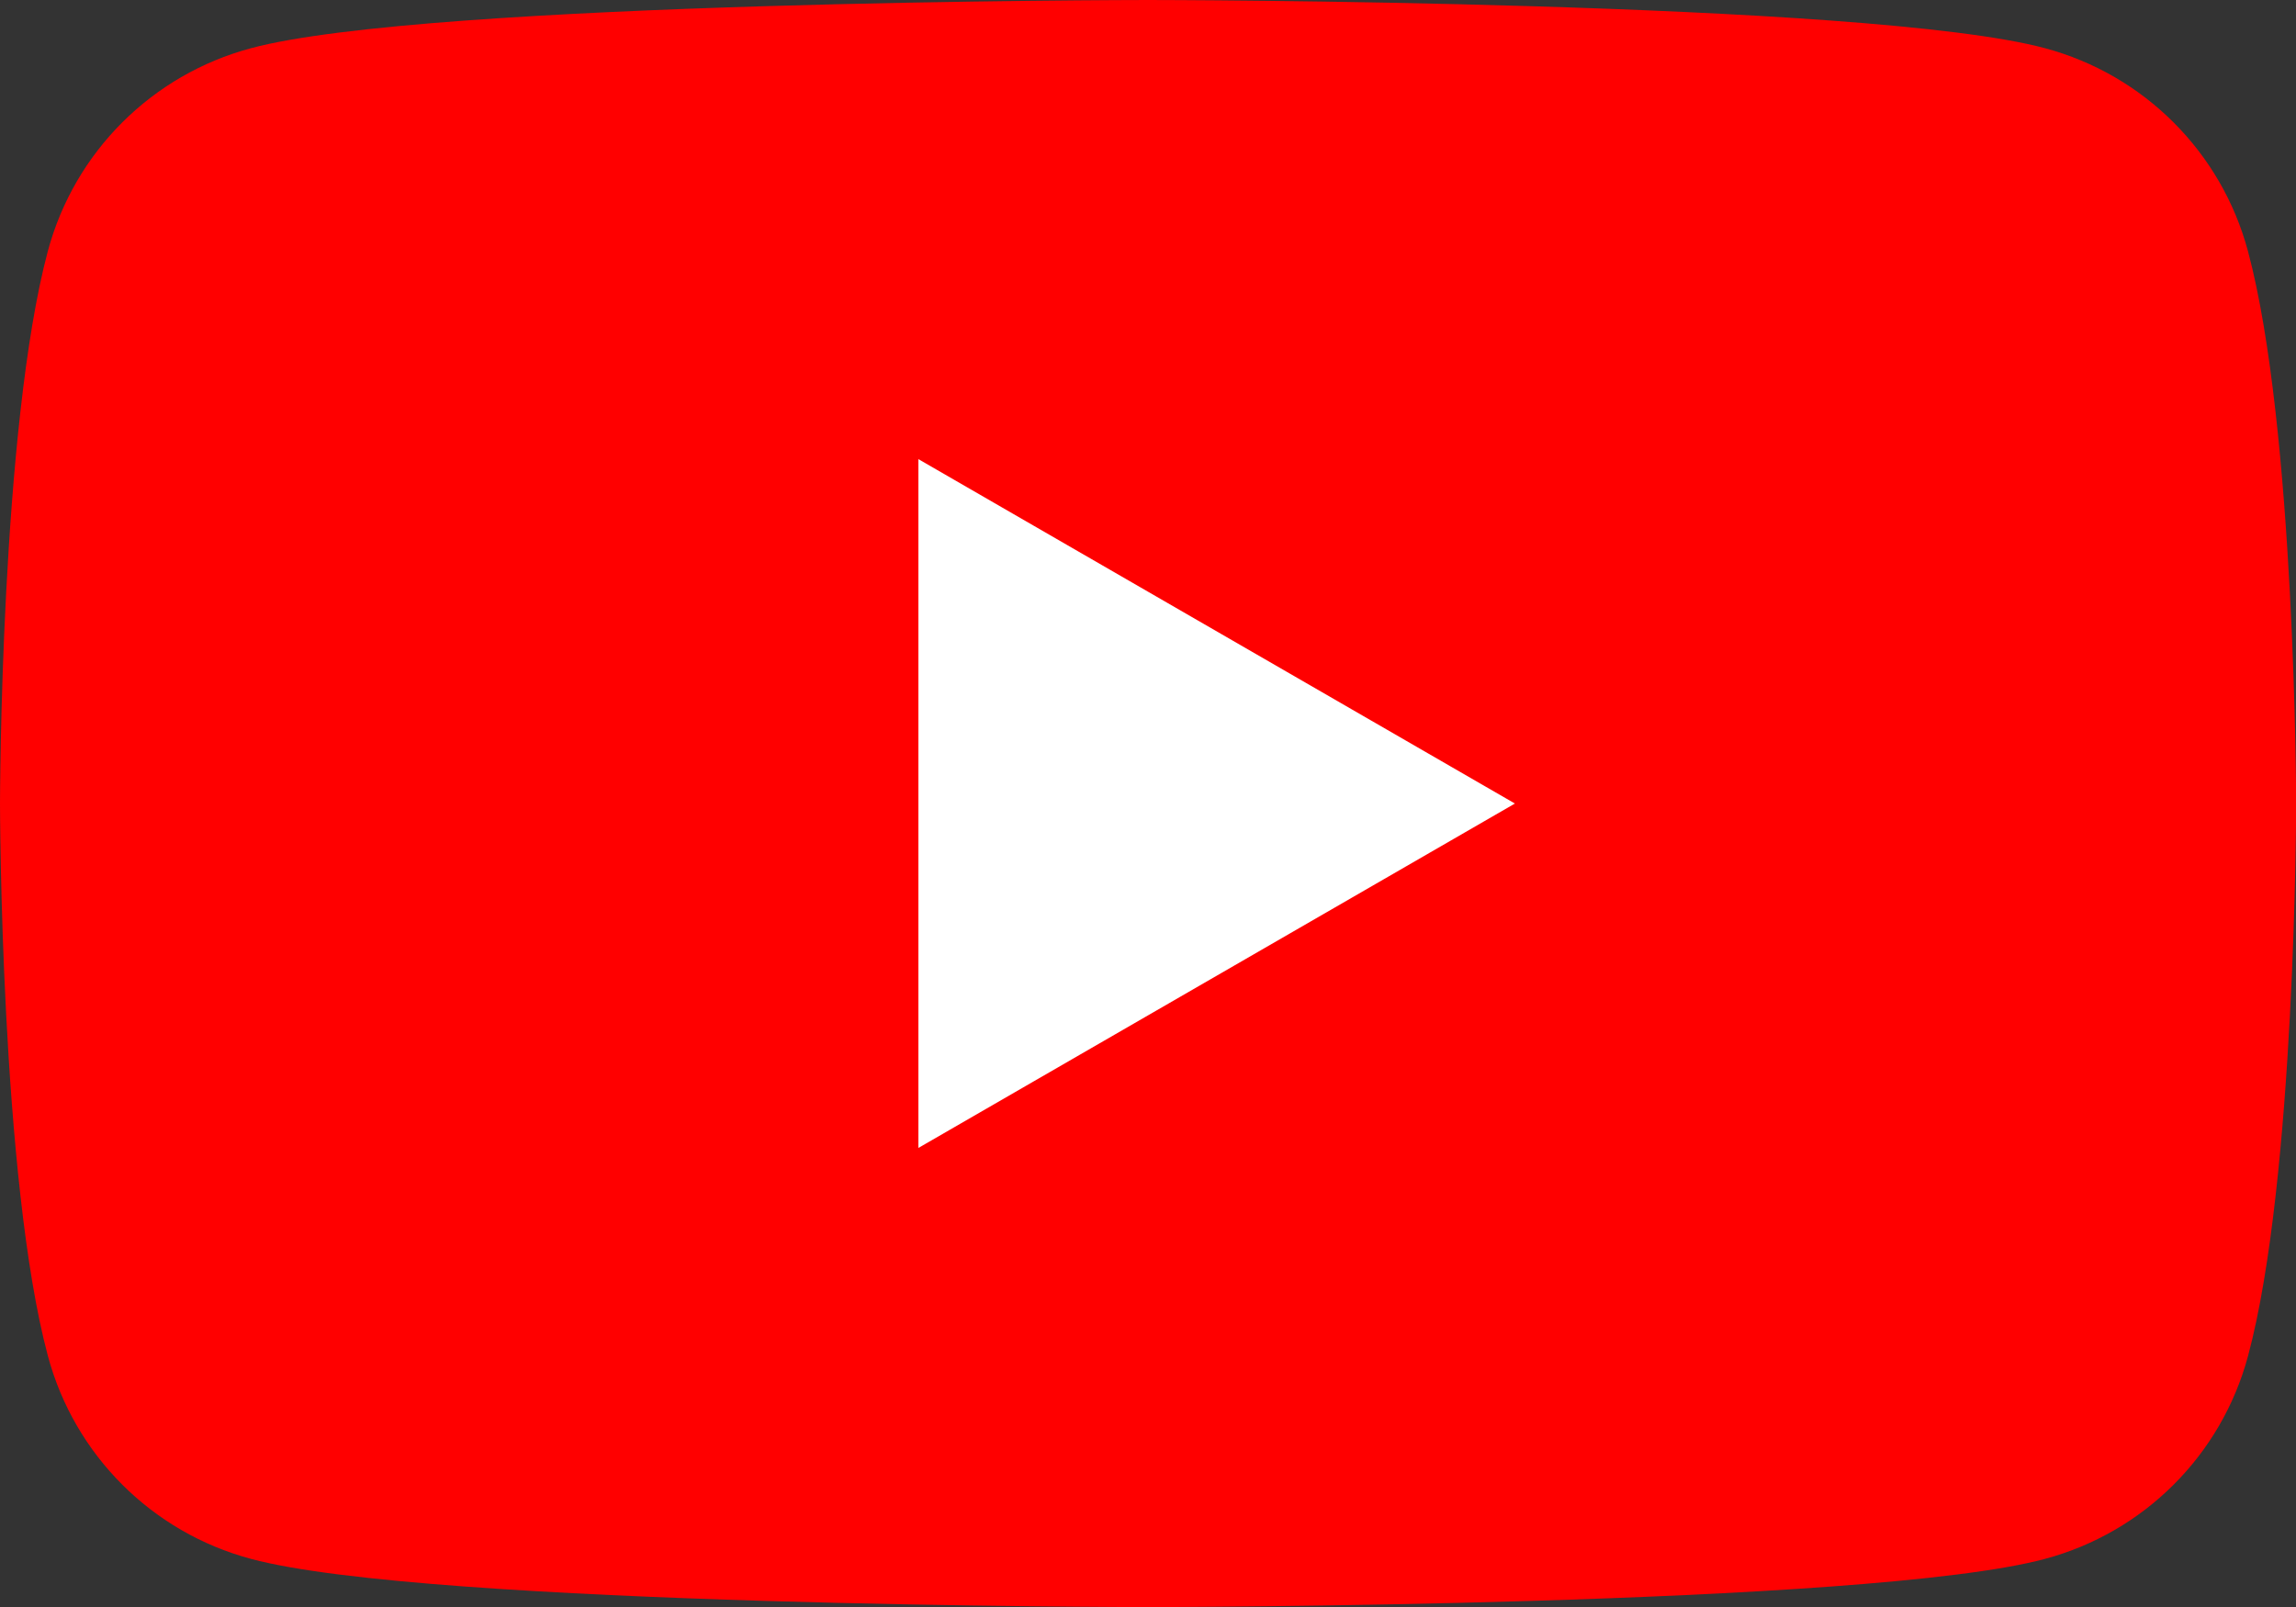 <svg xmlns="http://www.w3.org/2000/svg" xmlns:xlink="http://www.w3.org/1999/xlink" id="Layer_1" x="0px" y="0px" viewBox="0 0 42.855 30" xml:space="preserve">
<rect x="0" y="0" width="42.855" height="30" fill="#333333" stroke="none"/>
<g>
	<rect x="12.636" y="5.979" fill="#FFFFFF" width="17.583" height="18.042"></rect>
	<g id="Group_651" transform="translate(0)">
		<g>
			<path id="Subtraction_4_8_" fill="#FF0000" d="M21.426,30C21.292,30,7.987,29.99,4.684,29.1     c-1.849-0.495-3.294-1.939-3.79-3.788C0.01,22.012,0,15.069,0,15S0.01,7.988,0.894,4.684     C1.391,2.837,2.836,1.395,4.684,0.9C7.987,0.011,21.292,0,21.426,0S34.868,0.011,38.171,0.9     c1.848,0.496,3.292,1.94,3.787,3.788c0.886,3.3,0.9,10.245,0.9,10.315     s-0.01,7.013-0.9,10.316c-0.498,1.846-1.941,3.286-3.787,3.781     C34.868,29.99,21.56,30,21.426,30z M17.142,8.57L17.142,8.57v12.859L28.276,15     L17.142,8.571V8.57z"></path>
		</g>
	</g>
</g>
</svg>